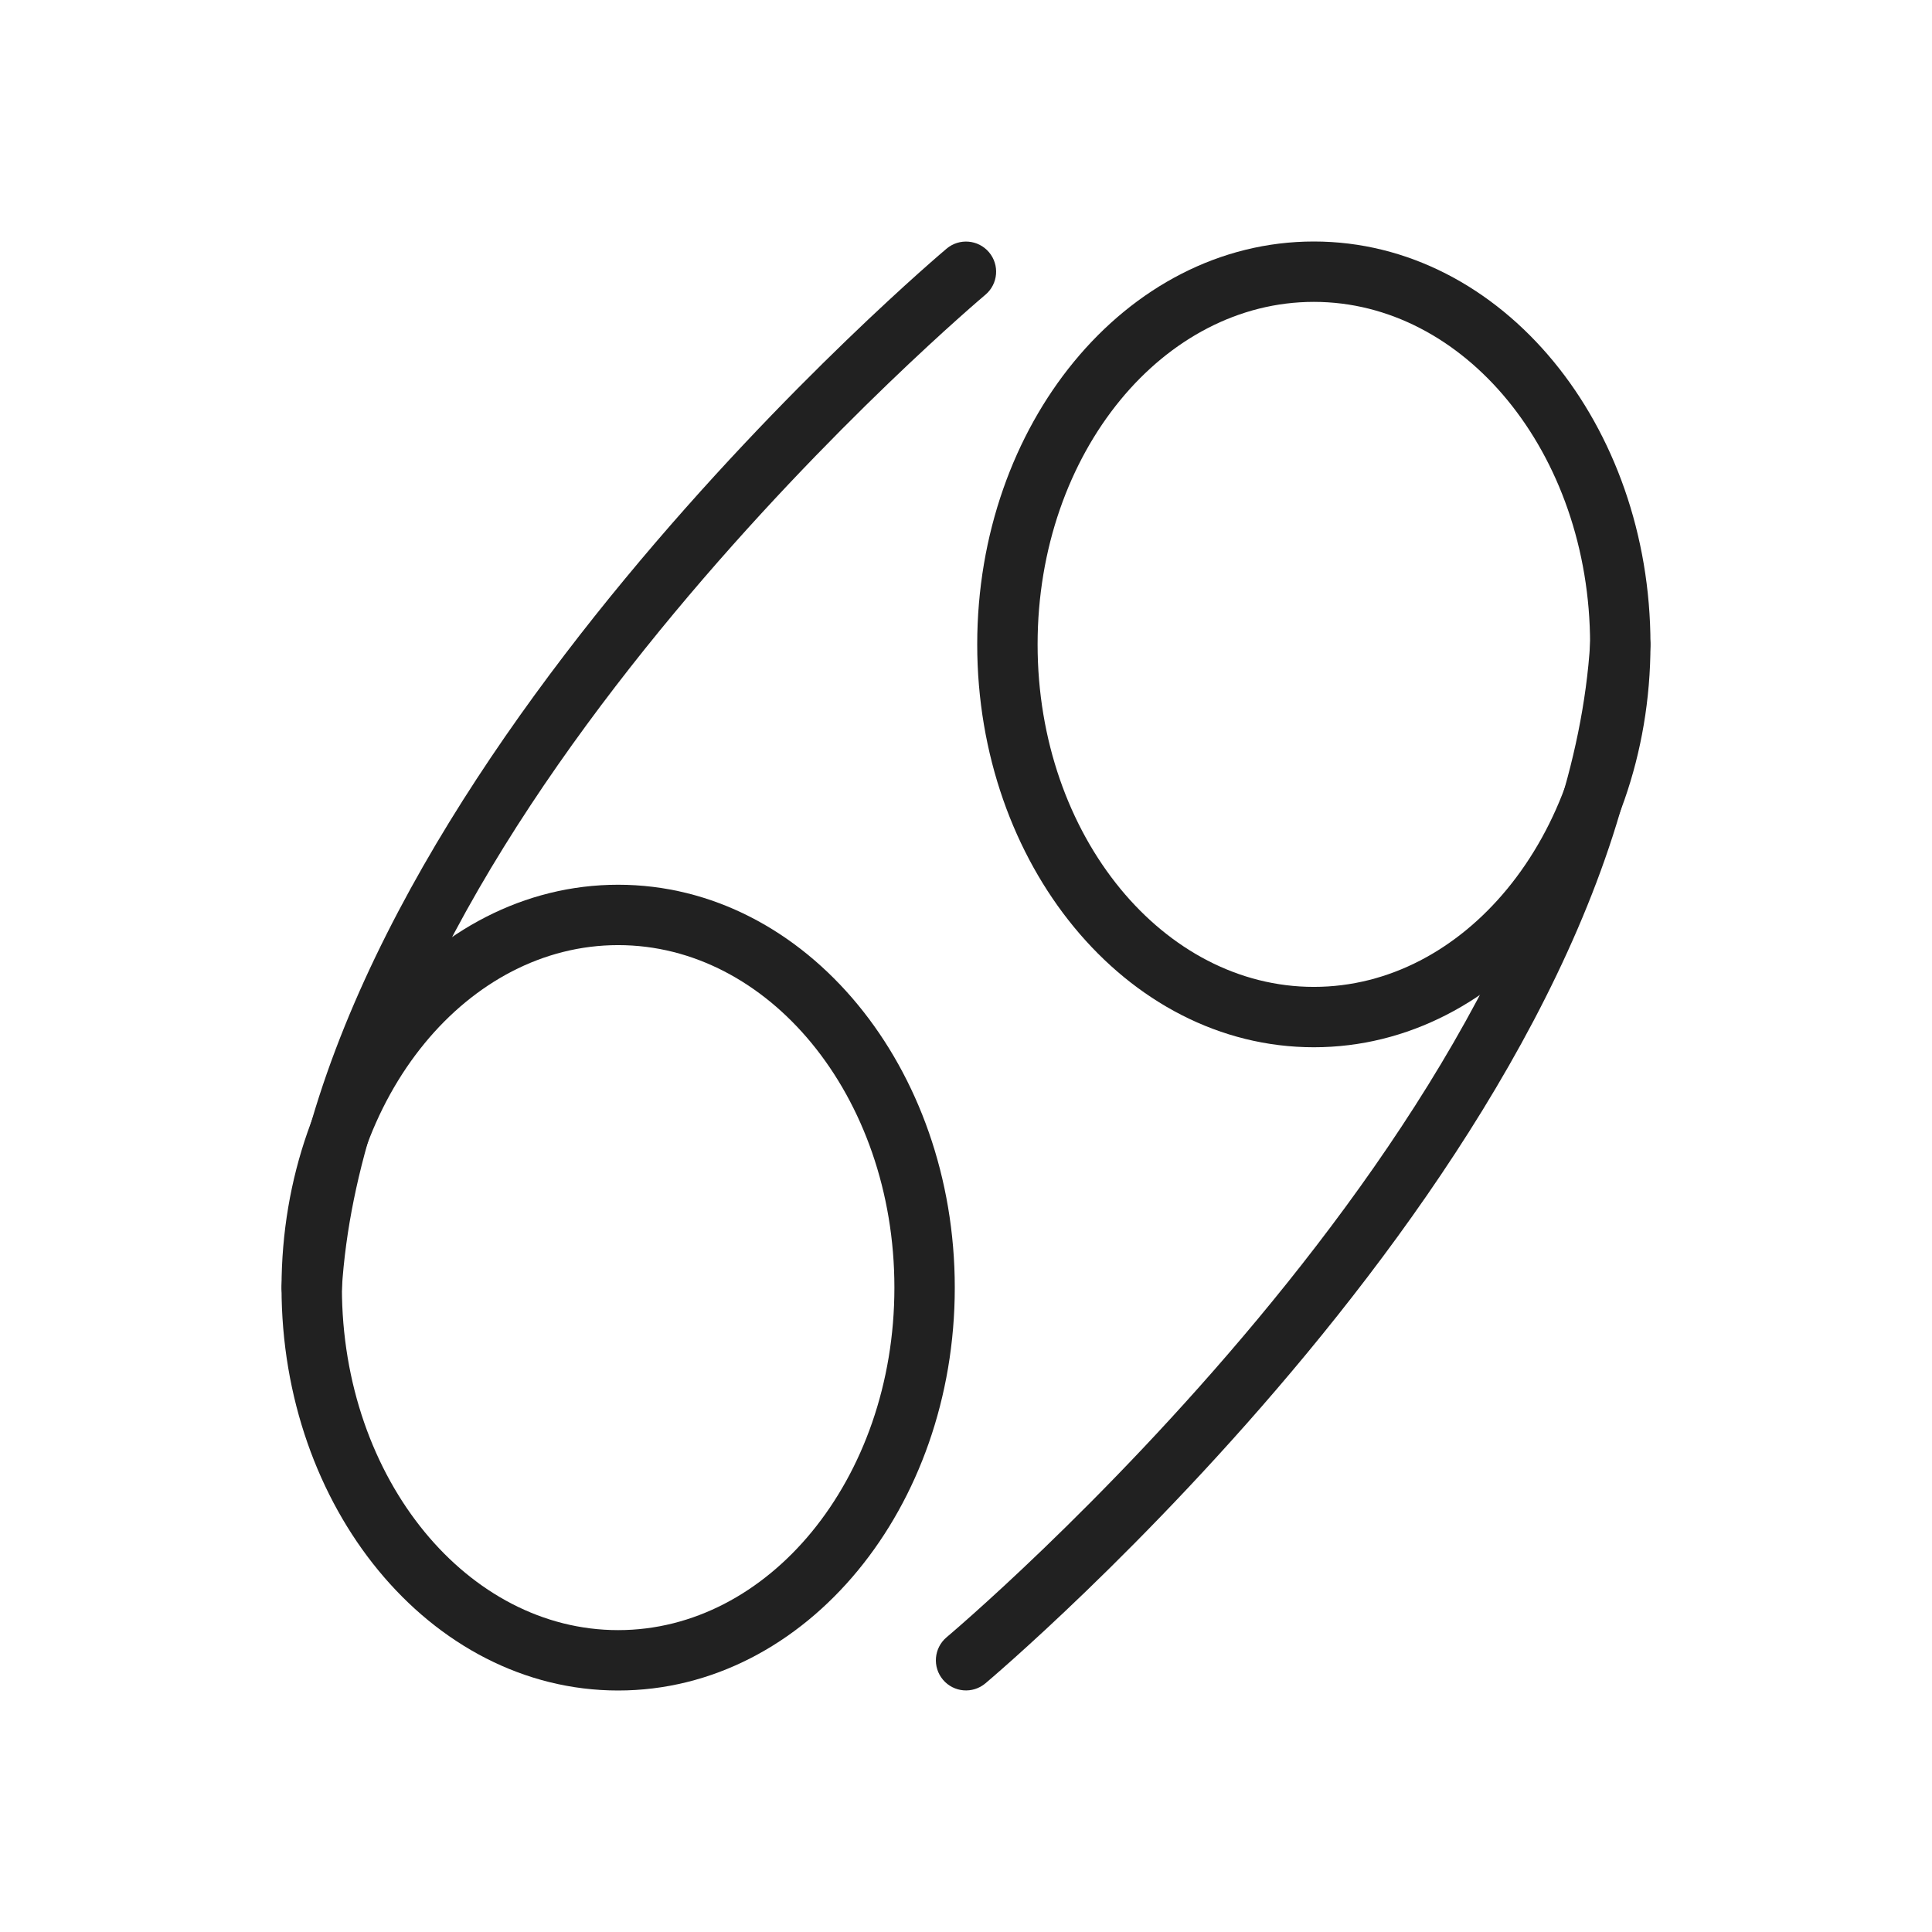 <?xml version="1.0" encoding="UTF-8"?>
<!DOCTYPE svg PUBLIC "-//W3C//DTD SVG 1.1//EN" "http://www.w3.org/Graphics/SVG/1.1/DTD/svg11.dtd">
<!-- Creator: CorelDRAW -->
<svg xmlns="http://www.w3.org/2000/svg" xml:space="preserve" width="2048px" height="2048px" style="shape-rendering:geometricPrecision; text-rendering:geometricPrecision; image-rendering:optimizeQuality; fill-rule:evenodd; clip-rule:evenodd"
viewBox="0 0 2048 2048"
 xmlns:xlink="http://www.w3.org/1999/xlink">
 <defs>
  <style type="text/css">
   <![CDATA[
    .fil1 {fill:none}
    .fil0 {fill:#212121;fill-rule:nonzero}
   ]]>
  </style>
 </defs>
 <g id="Layer_x0020_1">
  <g id="_423699384">
   <path id="_423700752" class="fil0" d="M1392.73 255.999c99.676,0 189.565,48.711 254.318,127.462 63.34,77.035 102.517,182.991 102.517,299.606 0,116.615 -39.177,222.571 -102.517,299.606 -64.752,78.752 -154.641,127.463 -254.318,127.463 -99.674,0 -189.566,-48.711 -254.316,-127.463 -63.34,-77.035 -102.517,-182.991 -102.517,-299.606 0,-116.614 39.177,-222.571 102.517,-299.606 64.75,-78.751 154.639,-127.462 254.316,-127.462zm205.068 167.962c-52.813,-64.231 -125.343,-103.961 -205.068,-103.961 -79.726,0 -152.255,39.73 -205.067,103.961 -54.226,65.949 -87.765,157.531 -87.765,259.106 0,101.576 33.54,193.156 87.765,259.106 52.812,64.232 125.342,103.962 205.067,103.962 79.726,0 152.255,-39.73 205.068,-103.962 54.226,-65.949 87.765,-157.53 87.765,-259.106 0,-101.576 -33.54,-193.156 -87.765,-259.106z"/>
   <path id="_423700248" class="fil0" d="M1003.37 1735.62c-13.462,11.391 -15.141,31.539 -3.75,45.001 11.391,13.462 31.539,15.141 45.001,3.75 1.926,-1.635 671.769,-564.709 704.814,-1099.43 1.036,-17.604 -12.396,-32.715 -30,-33.751 -17.604,-1.036 -32.715,12.396 -33.751,30 -31.337,507.085 -680.447,1052.84 -682.314,1054.43z"/>
   <path id="_423699912" class="fil0" d="M655.27 1792c-99.676,0 -189.565,-48.711 -254.318,-127.462 -63.34,-77.035 -102.517,-182.991 -102.517,-299.606 0,-116.615 39.177,-222.571 102.517,-299.606 64.752,-78.752 154.641,-127.463 254.318,-127.463 99.674,0 189.566,48.711 254.316,127.463 63.34,77.035 102.517,182.991 102.517,299.606 0,116.614 -39.177,222.571 -102.517,299.606 -64.75,78.751 -154.639,127.462 -254.316,127.462zm-205.068 -167.962c52.813,64.231 125.343,103.961 205.068,103.961 79.726,0 152.255,-39.73 205.067,-103.961 54.226,-65.949 87.765,-157.531 87.765,-259.106 0,-101.576 -33.54,-193.156 -87.765,-259.106 -52.812,-64.232 -125.342,-103.962 -205.067,-103.962 -79.726,0 -152.255,39.73 -205.068,103.962 -54.226,65.949 -87.765,157.53 -87.765,259.106 0,101.576 33.54,193.156 87.765,259.106z"/>
   <path id="_423699576" class="fil0" d="M1044.63 312.378c13.462,-11.391 15.141,-31.539 3.75,-45.001 -11.391,-13.462 -31.539,-15.141 -45.001,-3.75 -1.926,1.635 -671.769,564.709 -704.814,1099.43 -1.036,17.604 12.396,32.715 30,33.751 17.604,1.036 32.715,-12.396 33.751,-30 31.337,-507.085 680.447,-1052.84 682.314,-1054.43z"/>
  </g>
 </g>
 <rect class="fil1" width="2048" height="2048"/>
</svg>
